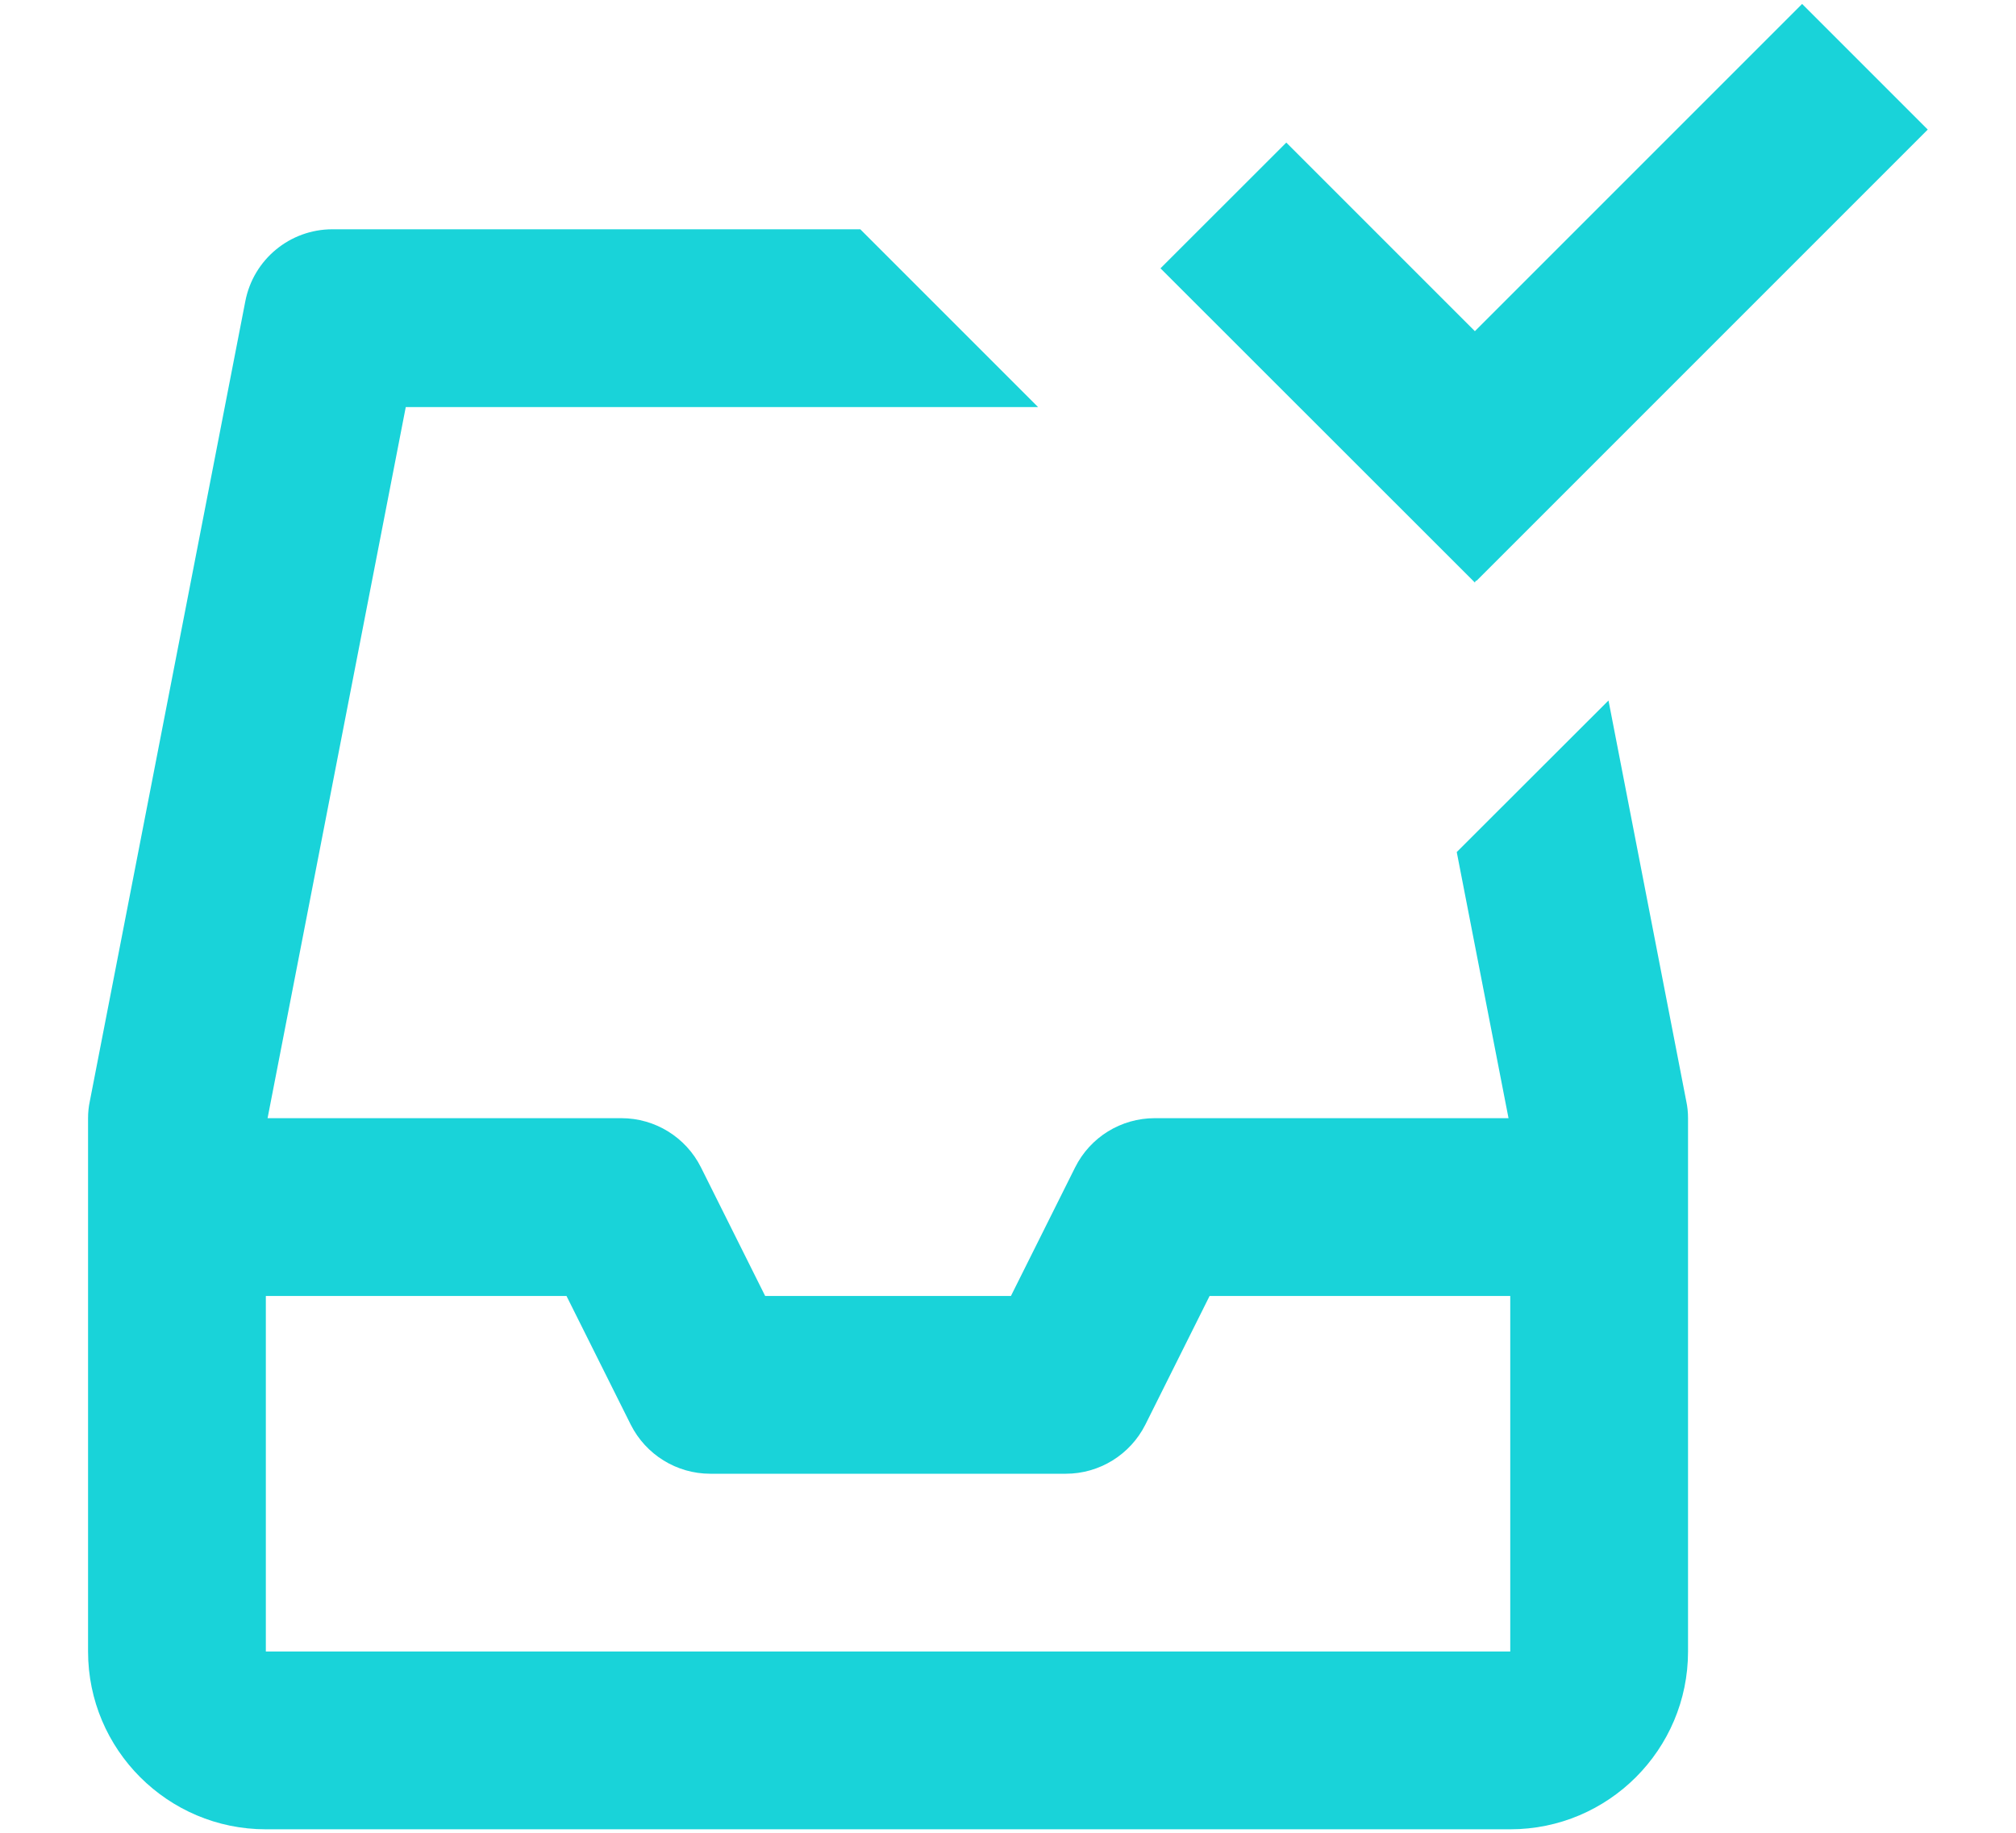<svg width="22" height="20" viewBox="0 0 22 20" fill="none" xmlns="http://www.w3.org/2000/svg">
<path d="M19.666 0.043L16.095 3.614L14.037 1.556L12.664 2.928L16.095 6.357L16.106 6.334L16.111 6.34L21.037 1.414L19.666 0.043ZM3.628 2.502C3.164 2.502 2.765 2.831 2.677 3.288L0.98 12.018C0.967 12.078 0.961 12.14 0.961 12.202V18.022C0.961 19.092 1.831 19.962 2.901 19.962H16.481C17.551 19.962 18.421 19.092 18.421 18.022V12.202C18.421 12.14 18.415 12.078 18.402 12.018L17.553 7.644L15.897 9.298L16.462 12.202H12.601C12.233 12.202 11.898 12.409 11.733 12.738L11.032 14.142H8.35L7.649 12.738C7.484 12.409 7.148 12.202 6.781 12.202H2.92L4.428 4.442H11.328L9.388 2.502H3.628ZM2.901 14.142H6.182L6.883 15.546C7.048 15.874 7.384 16.082 7.751 16.082H11.631C11.998 16.082 12.334 15.874 12.499 15.546L13.2 14.142H16.481V18.022H2.901V14.142Z" fill="#19D3D9"/>
</svg>
